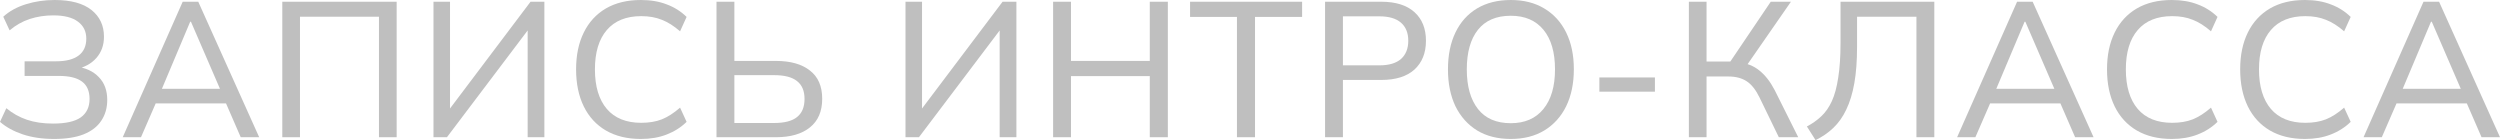 <?xml version="1.0" encoding="UTF-8"?> <svg xmlns="http://www.w3.org/2000/svg" viewBox="0 0 182.111 10.206" fill="none"><path d="M3.934 10.122C3.085 10.122 2.324 10.01 1.652 9.786C0.989 9.562 0.439 9.259 0 8.876L0.462 7.882C0.91 8.255 1.409 8.535 1.96 8.722C2.511 8.909 3.145 9.002 3.864 9.002C4.779 9.002 5.451 8.853 5.88 8.554C6.309 8.246 6.524 7.798 6.524 7.21C6.524 6.631 6.337 6.207 5.964 5.936C5.6 5.665 5.04 5.53 4.284 5.53H1.792V4.466H4.074C4.802 4.466 5.353 4.326 5.726 4.046C6.099 3.766 6.286 3.355 6.286 2.814C6.286 2.291 6.085 1.881 5.684 1.582C5.283 1.274 4.681 1.12 3.878 1.12C3.271 1.12 2.697 1.209 2.156 1.386C1.624 1.563 1.139 1.839 0.7 2.212L0.238 1.218C0.677 0.817 1.227 0.513 1.89 0.308C2.553 0.103 3.248 0 3.976 0C5.161 0 6.057 0.243 6.664 0.728C7.271 1.213 7.574 1.862 7.574 2.674C7.574 3.29 7.387 3.808 7.014 4.228C6.65 4.639 6.155 4.909 5.53 5.04V4.844C6.239 4.937 6.795 5.194 7.196 5.614C7.607 6.034 7.812 6.589 7.812 7.28C7.812 7.859 7.667 8.363 7.378 8.792C7.098 9.221 6.669 9.553 6.09 9.786C5.521 10.01 4.802 10.122 3.934 10.122Z" fill="black" fill-opacity="0.25"></path><path d="M8.94 9.996L13.308 0.126H14.442L18.88 9.996H17.536L16.318 7.196L16.878 7.532H10.872L11.488 7.196L10.27 9.996H8.94ZM13.854 1.582L11.67 6.762L11.334 6.468H16.416L16.15 6.762L13.91 1.582H13.854Z" fill="black" fill-opacity="0.25"></path><path d="M20.564 9.996V0.126H28.894V9.996H27.606V1.218H21.852V9.996H20.564Z" fill="black" fill-opacity="0.25"></path><path d="M31.577 9.996V0.126H32.781V8.33H32.459L38.647 0.126H39.655V9.996H38.437V1.792H38.759L32.557 9.996H31.577Z" fill="black" fill-opacity="0.25"></path><path d="M46.683 10.122C45.694 10.122 44.845 9.917 44.135 9.506C43.435 9.095 42.899 8.512 42.526 7.756C42.152 6.991 41.965 6.09 41.965 5.054C41.965 4.018 42.152 3.122 42.526 2.366C42.899 1.61 43.435 1.027 44.135 0.616C44.845 0.205 45.694 0 46.683 0C47.393 0 48.023 0.107 48.573 0.322C49.124 0.527 49.605 0.831 50.015 1.232L49.539 2.282C49.092 1.89 48.648 1.61 48.209 1.442C47.78 1.265 47.281 1.176 46.711 1.176C45.619 1.176 44.784 1.512 44.206 2.184C43.627 2.856 43.337 3.813 43.337 5.054C43.337 6.295 43.627 7.257 44.206 7.938C44.784 8.61 45.619 8.946 46.711 8.946C47.281 8.946 47.78 8.862 48.209 8.694C48.648 8.517 49.092 8.232 49.539 7.84L50.015 8.876C49.605 9.277 49.12 9.585 48.559 9.8C48.009 10.015 47.383 10.122 46.683 10.122Z" fill="black" fill-opacity="0.25"></path><path d="M52.193 9.996V0.126H53.495V4.438H56.519C57.583 4.438 58.409 4.671 58.997 5.138C59.595 5.595 59.893 6.281 59.893 7.196C59.893 8.111 59.595 8.806 58.997 9.282C58.409 9.758 57.583 9.996 56.519 9.996H52.193ZM53.495 8.96H56.379C57.145 8.96 57.705 8.815 58.059 8.526C58.423 8.237 58.606 7.798 58.606 7.21C58.606 6.622 58.423 6.188 58.059 5.908C57.705 5.619 57.145 5.474 56.379 5.474H53.495V8.96Z" fill="black" fill-opacity="0.25"></path><path d="M65.96 9.996V0.126H67.165V8.33H66.843L73.031 0.126H74.039V9.996H72.82V1.792H73.142L66.94 9.996H65.96Z" fill="black" fill-opacity="0.25"></path><path d="M76.713 9.996V0.126H78.015V4.438H83.755V0.126H85.071V9.996H83.755V5.544H78.015V9.996H76.713Z" fill="black" fill-opacity="0.25"></path><path d="M90.105 9.996V1.232H86.689V0.126H94.851V1.232H91.421V9.996H90.105Z" fill="black" fill-opacity="0.25"></path><path d="M96.523 9.996V0.126H100.611C101.666 0.126 102.473 0.378 103.033 0.882C103.593 1.386 103.873 2.081 103.873 2.968C103.873 3.855 103.593 4.555 103.033 5.068C102.473 5.572 101.666 5.824 100.611 5.824H97.825V9.996H96.523ZM97.825 4.76H100.485C101.176 4.76 101.698 4.606 102.053 4.298C102.408 3.981 102.585 3.537 102.585 2.968C102.585 2.399 102.408 1.96 102.053 1.652C101.698 1.344 101.176 1.19 100.485 1.19H97.825V4.76Z" fill="black" fill-opacity="0.25"></path><path d="M105.476 5.054C105.476 4.018 105.658 3.122 106.022 2.366C106.386 1.61 106.909 1.027 107.59 0.616C108.281 0.205 109.102 0 110.054 0C110.997 0 111.809 0.205 112.49 0.616C113.181 1.027 113.713 1.61 114.086 2.366C114.459 3.122 114.646 4.013 114.646 5.04C114.646 6.076 114.459 6.977 114.086 7.742C113.713 8.498 113.181 9.086 112.49 9.506C111.809 9.917 110.997 10.122 110.054 10.122C109.102 10.122 108.286 9.917 107.604 9.506C106.923 9.086 106.396 8.498 106.022 7.742C105.658 6.977 105.476 6.081 105.476 5.054ZM106.848 5.054C106.848 6.286 107.119 7.247 107.66 7.938C108.201 8.629 109 8.974 110.054 8.974C111.072 8.974 111.86 8.633 112.42 7.952C112.99 7.261 113.274 6.295 113.274 5.054C113.274 3.813 112.994 2.851 112.434 2.17C111.874 1.489 111.081 1.148 110.054 1.148C109 1.148 108.201 1.489 107.66 2.17C107.119 2.851 106.848 3.813 106.848 5.054Z" fill="black" fill-opacity="0.25"></path><path d="M116.506 6.678V5.642H120.552V6.678H116.506Z" fill="black" fill-opacity="0.25"></path><path d="M123.025 9.996V0.126H124.313V4.48H126.245L125.895 4.704L128.989 0.126H130.459L127.127 4.928L126.651 4.536C127.248 4.601 127.753 4.802 128.163 5.138C128.583 5.474 128.952 5.945 129.269 6.552L130.991 9.996H129.577L128.177 7.112C127.906 6.552 127.594 6.155 127.239 5.922C126.884 5.689 126.441 5.572 125.909 5.572H124.313V9.996H123.025Z" fill="black" fill-opacity="0.25"></path><path d="M132.252 10.206L131.622 9.212C132.014 9.007 132.364 8.759 132.672 8.47C132.98 8.181 133.237 7.812 133.442 7.364C133.647 6.916 133.801 6.347 133.904 5.656C134.016 4.965 134.072 4.116 134.072 3.108V0.126H140.904V9.996H139.602V1.218H135.276V3.43C135.276 4.429 135.211 5.301 135.08 6.048C134.949 6.795 134.753 7.439 134.492 7.98C134.24 8.512 133.923 8.96 133.54 9.324C133.167 9.679 132.737 9.973 132.252 10.206Z" fill="black" fill-opacity="0.25"></path><path d="M142.565 9.996L146.933 0.126H148.068L152.505 9.996H151.161L149.943 7.196L150.503 7.532H144.498L145.114 7.196L143.895 9.996H142.565ZM147.48 1.582L145.295 6.762L144.959 6.468H150.042L149.775 6.762L147.535 1.582H147.48Z" fill="black" fill-opacity="0.25"></path><path d="M158.202 10.122C157.212 10.122 156.363 9.917 155.654 9.506C154.954 9.095 154.417 8.512 154.044 7.756C153.67 6.991 153.484 6.09 153.484 5.054C153.484 4.018 153.67 3.122 154.044 2.366C154.417 1.61 154.954 1.027 155.654 0.616C156.363 0.205 157.212 0 158.202 0C158.911 0 159.541 0.107 160.092 0.322C160.642 0.527 161.123 0.831 161.534 1.232L161.058 2.282C160.61 1.89 160.166 1.61 159.728 1.442C159.298 1.265 158.799 1.176 158.23 1.176C157.138 1.176 156.302 1.512 155.724 2.184C155.145 2.856 154.856 3.813 154.856 5.054C154.856 6.295 155.145 7.257 155.724 7.938C156.302 8.61 157.138 8.946 158.23 8.946C158.799 8.946 159.298 8.862 159.728 8.694C160.166 8.517 160.61 8.232 161.058 7.84L161.534 8.876C161.123 9.277 160.638 9.585 160.078 9.8C159.527 10.015 158.902 10.122 158.202 10.122Z" fill="black" fill-opacity="0.25"></path><path d="M167.902 10.122C166.912 10.122 166.063 9.917 165.354 9.506C164.654 9.095 164.117 8.512 163.744 7.756C163.37 6.991 163.184 6.09 163.184 5.054C163.184 4.018 163.37 3.122 163.744 2.366C164.117 1.61 164.654 1.027 165.354 0.616C166.063 0.205 166.912 0 167.902 0C168.611 0 169.241 0.107 169.791 0.322C170.342 0.527 170.823 0.831 171.234 1.232L170.757 2.282C170.31 1.89 169.866 1.61 169.428 1.442C168.998 1.265 168.499 1.176 167.93 1.176C166.837 1.176 166.002 1.512 165.424 2.184C164.845 2.856 164.555 3.813 164.555 5.054C164.555 6.295 164.845 7.257 165.424 7.938C166.002 8.61 166.837 8.946 167.93 8.946C168.499 8.946 168.998 8.862 169.428 8.694C169.866 8.517 170.31 8.232 170.757 7.84L171.234 8.876C170.823 9.277 170.338 9.585 169.777 9.8C169.227 10.015 168.602 10.122 167.902 10.122Z" fill="black" fill-opacity="0.25"></path><path d="M172.171 9.996L176.539 0.126H177.673L182.111 9.996H180.767L179.549 7.196L180.109 7.532H174.103L174.719 7.196L173.501 9.996H172.171ZM177.085 1.582L174.901 6.762L174.565 6.468H179.647L179.381 6.762L177.141 1.582H177.085Z" fill="black" fill-opacity="0.25"></path></svg> 